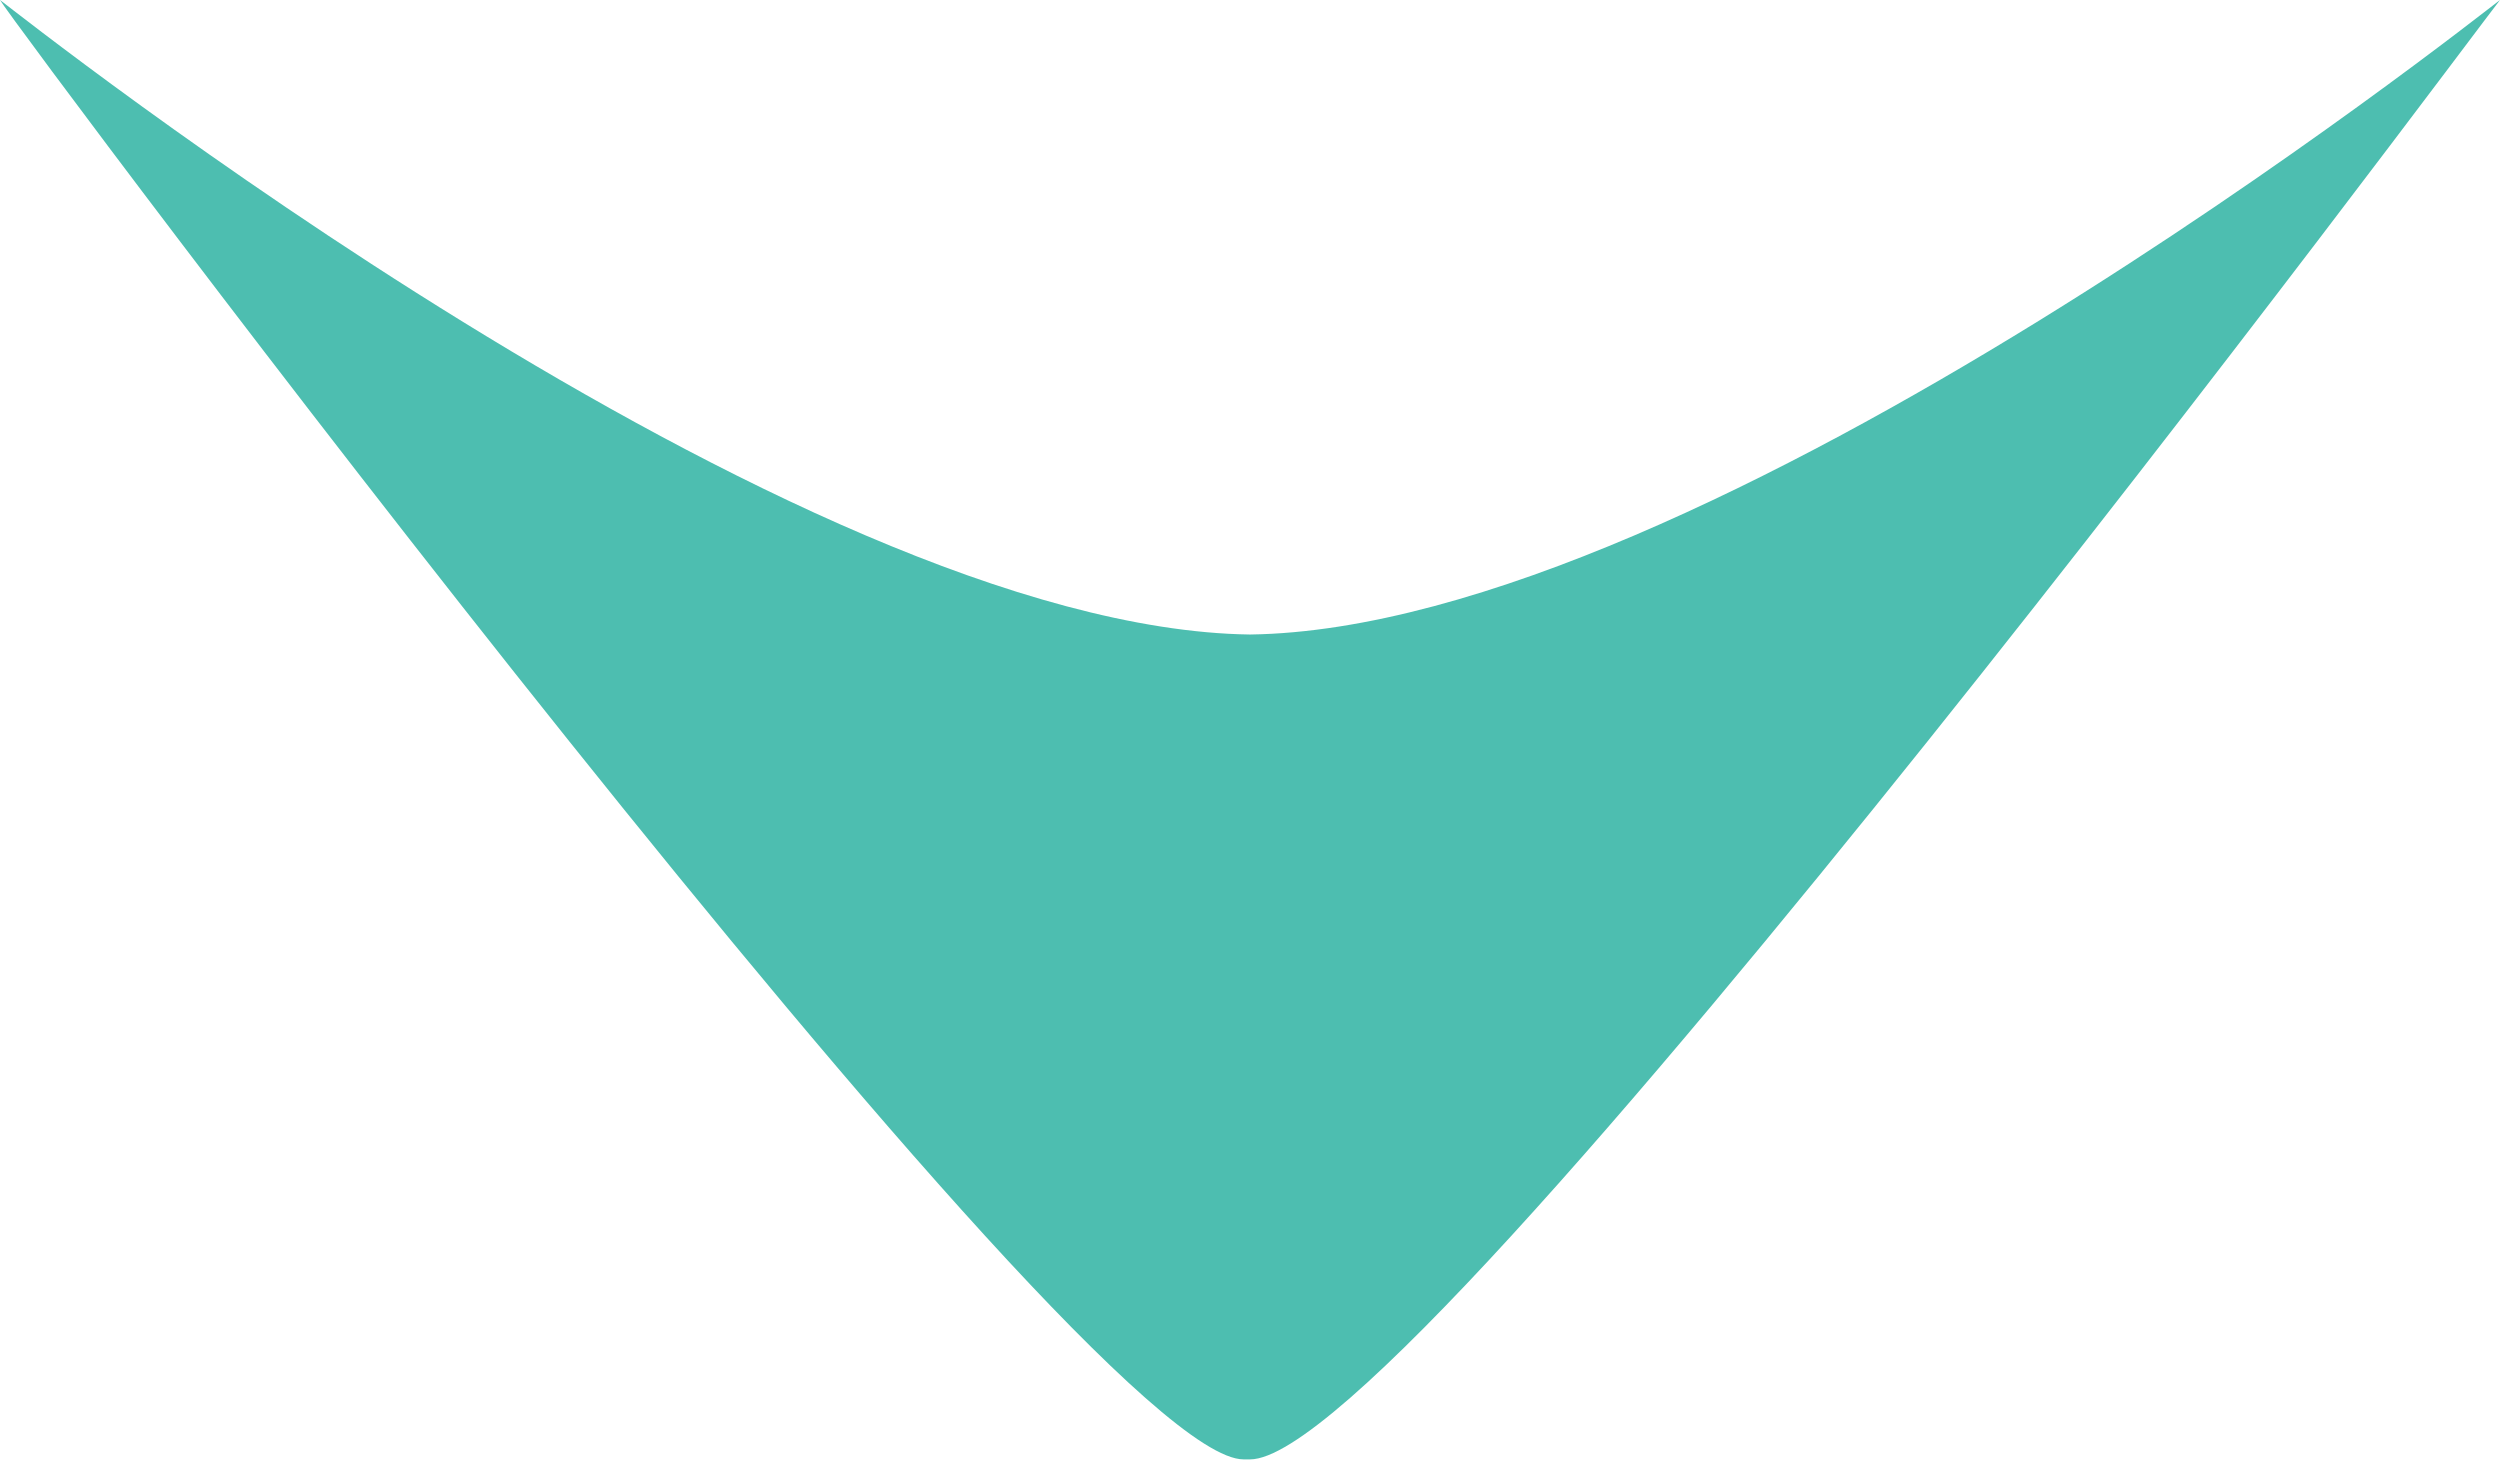 <svg xmlns="http://www.w3.org/2000/svg" xmlns:xlink="http://www.w3.org/1999/xlink" id="Layer_1" x="0px" y="0px" viewBox="0 0 39.4 23.1" style="enable-background:new 0 0 39.4 23.1;" xml:space="preserve"><style type="text/css">	.st0{fill:#4DBEB0;}</style><path class="st0" d="M19.7,23h-0.1C17.1,23,0.3,0.5,0,0c0.4,0.3,12.5,9.9,19.7,10C26.9,9.9,39,0.3,39.4,0C39,0.5,22.3,23,19.7,23z"></path></svg>